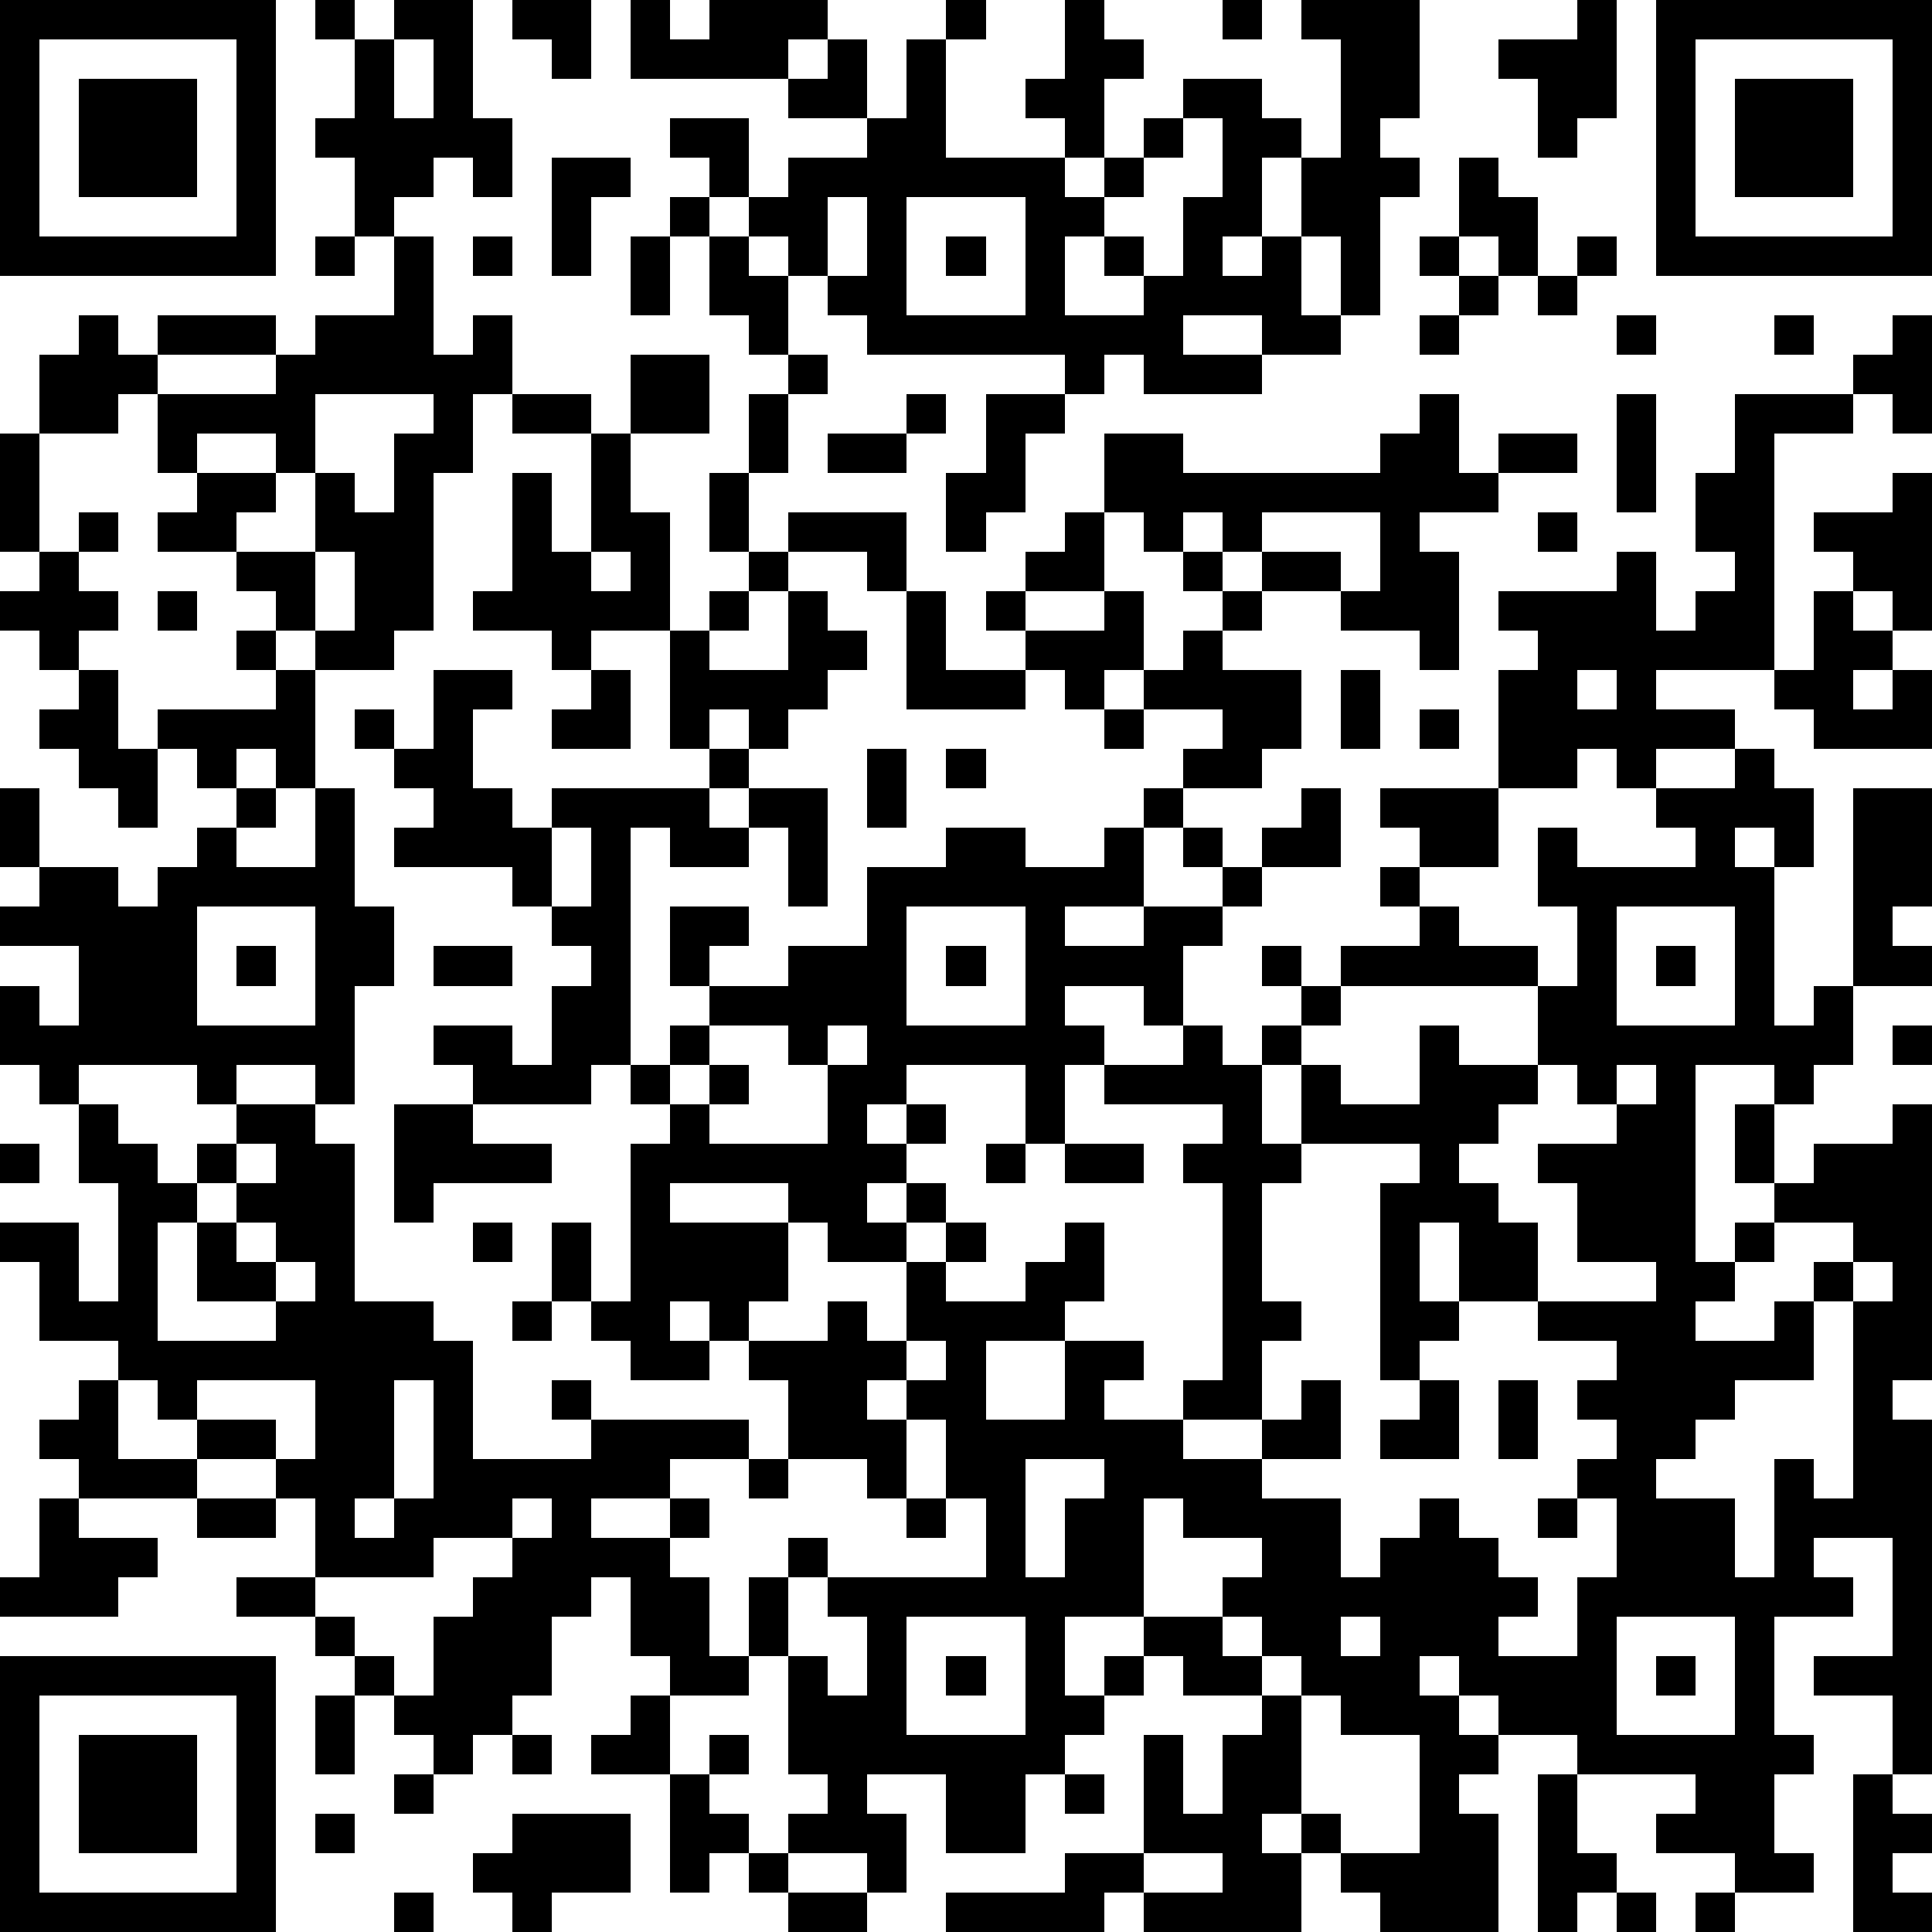 <?xml version="1.0" standalone="yes"?><svg version="1.1" xmlns="http://www.w3.org/2000/svg" xmlns:xlink="http://www.w3.org/1999/xlink" xmlns:ev="http://www.w3.org/2001/xml-events" width="196" height="196" shape-rendering="crispEdges"><path d="M0 0h7v7h-7zM8 0h1v1h-1zM10 0h2v3h1v2h-1v-1h-1v1h-1v1h-1v-2h-1v-1h1v-2h1zM13 0h2v2h-1v-1h-1zM16 0h1v1h1v-1h3v1h-1v1h-4zM24 0h1v1h-1zM27 0h1v1h1v1h-1v2h-1v-1h-1v-1h1zM31 0h1v1h-1zM33 0h3v3h-1v1h1v1h-1v3h-1v-2h-1v-2h-1v2h-1v1h1v-1h1v2h1v1h-2v-1h-2v1h2v1h-3v-1h-1v1h-1v-1h-5v-1h-1v-1h-1v-1h-1v-1h-1v-1h-1v-1h2v2h1v-1h2v-1h-2v-1h1v-1h1v2h1v-2h1v3h3v1h1v-1h1v-1h1v-1h2v1h1v1h1v-3h-1zM40 0h1v3h-1v1h-1v-2h-1v-1h2zM42 0h7v7h-7zM1 1v5h5v-5zM10 1v2h1v-2zM43 1v5h5v-5zM2 2h3v3h-3zM44 2h3v3h-3zM30 3v1h-1v1h-1v1h-1v2h2v-1h-1v-1h1v1h1v-2h1v-2zM14 4h2v1h-1v2h-1zM37 4h1v1h1v2h-1v-1h-1zM17 5h1v1h-1zM21 5v2h1v-2zM23 5v3h3v-3zM8 6h1v1h-1zM10 6h1v3h1v-1h1v2h-1v2h-1v4h-1v1h-2v-1h-1v-1h-1v-1h-2v-1h1v-1h-1v-2h-1v1h-2v-2h1v-1h1v1h1v-1h3v1h-3v1h3v-1h1v-1h2zM12 6h1v1h-1zM16 6h1v2h-1zM18 6h1v1h1v2h-1v-1h-1zM24 6h1v1h-1zM36 6h1v1h-1zM40 6h1v1h-1zM37 7h1v1h-1zM39 7h1v1h-1zM36 8h1v1h-1zM41 8h1v1h-1zM45 8h1v1h-1zM48 8h1v3h-1v-1h-1v-1h1zM16 9h2v2h-2zM20 9h1v1h-1zM8 10v2h-1v-1h-2v1h2v1h-1v1h2v-2h1v1h1v-2h1v-1zM13 10h2v1h-2zM19 10h1v2h-1zM23 10h1v1h-1zM25 10h2v1h-1v2h-1v1h-1v-2h1zM36 10h1v2h1v-1h2v1h-2v1h-2v1h1v3h-1v-1h-2v-1h-2v-1h-1v-1h-1v1h-1v-1h-1v-2h2v1h5v-1h1zM41 10h1v3h-1zM44 10h3v1h-2v6h-3v1h2v1h-2v1h-1v-1h-1v1h-2v-3h1v-1h-1v-1h3v-1h1v2h1v-1h1v-1h-1v-2h1zM0 11h1v3h-1zM15 11h1v2h1v3h-2v1h-1v-1h-2v-1h1v-3h1v2h1zM21 11h2v1h-2zM18 12h1v2h-1zM48 12h1v4h-1v-1h-1v-1h-1v-1h2zM2 13h1v1h-1zM20 13h3v2h-1v-1h-2zM27 13h1v2h-2v-1h1zM32 13v1h2v1h1v-2zM39 13h1v1h-1zM1 14h1v1h1v1h-1v1h-1v-1h-1v-1h1zM8 14v2h1v-2zM15 14v1h1v-1zM19 14h1v1h-1zM30 14h1v1h-1zM4 15h1v1h-1zM18 15h1v1h-1zM20 15h1v1h1v1h-1v1h-1v1h-1v-1h-1v1h-1v-3h1v1h2zM23 15h1v2h2v-1h-1v-1h1v1h2v-1h1v2h-1v1h-1v-1h-1v1h-3zM31 15h1v1h-1zM46 15h1v1h1v1h-1v1h1v-1h1v2h-3v-1h-1v-1h1zM6 16h1v1h-1zM30 16h1v1h2v2h-1v1h-2v-1h1v-1h-2v-1h1zM2 17h1v2h1v-1h3v-1h1v3h-1v-1h-1v1h-1v-1h-1v2h-1v-1h-1v-1h-1v-1h1zM11 17h2v1h-1v2h1v1h1v-1h4v-1h1v1h-1v1h1v-1h2v3h-1v-2h-1v1h-2v-1h-1v6h-1v1h-3v-1h-1v-1h2v1h1v-2h1v-1h-1v-1h-1v-1h-3v-1h1v-1h-1v-1h-1v-1h1v1h1zM15 17h1v2h-2v-1h1zM34 17h1v2h-1zM40 17v1h1v-1zM28 18h1v1h-1zM36 18h1v1h-1zM22 19h1v2h-1zM24 19h1v1h-1zM44 19h1v1h1v2h-1v-1h-1v1h1v4h1v-1h1v-5h2v3h-1v1h1v1h-2v2h-1v1h-1v-1h-2v5h1v-1h1v-1h-1v-2h1v2h1v-1h2v-1h1v7h-1v1h1v9h-1v-2h-2v-1h2v-3h-2v1h1v1h-2v3h1v1h-1v2h1v1h-2v-1h-2v-1h1v-1h-3v-1h-2v-1h-1v-1h-1v1h1v1h1v1h-1v1h1v3h-3v-1h-1v-1h-1v-1h-1v1h1v2h-4v-1h-1v1h-4v-1h3v-1h2v-3h1v2h1v-2h1v-1h-2v-1h-1v-1h-2v2h1v-1h1v1h-1v1h-1v1h-1v2h-2v-2h-2v1h1v2h-1v-1h-2v-1h1v-1h-1v-3h-1v-2h1v-1h1v1h-1v2h1v1h1v-2h-1v-1h4v-2h-1v-2h-1v-1h-1v1h1v2h-1v-1h-2v-2h-1v-1h-1v-1h-1v1h1v1h-2v-1h-1v-1h-1v-2h1v2h1v-4h1v-1h-1v-1h1v-1h1v-1h-1v-2h2v1h-1v1h2v-1h2v-2h2v-1h2v1h2v-1h1v-1h1v1h-1v2h-2v1h2v-1h2v-1h-1v-1h1v1h1v-1h1v-1h1v2h-2v1h-1v1h-1v2h-1v-1h-2v1h1v1h-1v2h-1v-2h-3v1h-1v1h1v-1h1v1h-1v1h-1v1h1v-1h1v1h-1v1h-2v-1h-1v-1h-3v1h3v2h-1v1h2v-1h1v1h1v-2h1v-1h1v1h-1v1h2v-1h1v-1h1v2h-1v1h-2v2h2v-2h2v1h-1v1h2v-1h1v-5h-1v-1h1v-1h-3v-1h2v-1h1v1h1v-1h1v-1h-1v-1h1v1h1v-1h2v-1h-1v-1h1v-1h-1v-1h3v2h-2v1h1v1h2v1h-5v1h-1v1h-1v2h1v-2h1v1h2v-2h1v1h2v-2h1v-2h-1v-2h1v1h3v-1h-1v-1h2zM0 20h1v2h-1zM6 20h1v1h-1zM8 20h1v3h1v2h-1v3h-1v-1h-2v1h-1v-1h-3v1h-1v-1h-1v-2h1v1h1v-2h-2v-1h1v-1h2v1h1v-1h1v-1h1v1h2zM14 21v2h1v-2zM5 23v3h3v-3zM23 23v3h3v-3zM41 23v3h3v-3zM6 24h1v1h-1zM11 24h2v1h-2zM24 24h1v1h-1zM42 24h1v1h-1zM18 26v1h-1v1h1v-1h1v1h-1v1h3v-2h-1v-1zM21 26v1h1v-1zM48 26h1v1h-1zM39 27v1h-1v1h-1v1h1v1h1v2h-2v-2h-1v2h1v1h-1v1h-1v-5h1v-1h-3v1h-1v3h1v1h-1v2h-2v1h2v-1h1v-1h1v2h-2v1h2v2h1v-1h1v-1h1v1h1v1h1v1h-1v1h2v-2h1v-2h-1v-1h1v-1h-1v-1h1v-1h-2v-1h3v-1h-2v-2h-1v-1h2v-1h-1v-1zM41 27v1h1v-1zM2 28h1v1h1v1h1v-1h1v-1h2v1h1v4h2v1h1v3h3v-1h-1v-1h1v1h4v1h-2v1h-2v1h2v-1h1v1h-1v1h1v2h1v1h-2v-1h-1v-2h-1v1h-1v2h-1v1h-1v1h-1v-1h-1v-1h-1v-1h-1v-1h-2v-1h2v-2h-1v-1h-2v-1h-1v-1h-1v-1h-2v-2h-1v-1h2v2h1v-3h-1zM10 28h2v1h2v1h-3v1h-1zM0 29h1v1h-1zM6 29v1h-1v1h-1v3h3v-1h-2v-2h1v-1h1v-1zM25 29h1v1h-1zM27 29h2v1h-2zM6 31v1h1v-1zM12 31h1v1h-1zM45 31v1h-1v1h-1v1h2v-1h1v-1h1v-1zM7 32v1h1v-1zM47 32v1h-1v2h-2v1h-1v1h-1v1h2v2h1v-3h1v1h1v-5h1v-1zM13 33h1v1h-1zM23 34v1h1v-1zM2 35h1v2h2v1h-3v-1h-1v-1h1zM5 35v1h2v1h1v-2zM10 35v3h-1v1h1v-1h1v-3zM36 35h1v2h-2v-1h1zM38 35h1v2h-1zM19 37h1v1h-1zM26 37v3h1v-2h1v-1zM1 38h1v1h2v1h-1v1h-3v-1h1zM5 38h2v1h-2zM13 38v1h-2v1h-3v1h1v1h1v1h1v-2h1v-1h1v-1h1v-1zM23 38h1v1h-1zM29 38v3h2v-1h1v-1h-2v-1zM39 38h1v1h-1zM23 41v3h3v-3zM31 41v1h1v-1zM34 41v1h1v-1zM41 41v3h3v-3zM0 42h7v7h-7zM24 42h1v1h-1zM32 42v1h1v-1zM42 42h1v1h-1zM1 43v5h5v-5zM8 43h1v2h-1zM16 43h1v2h-2v-1h1zM33 43v3h1v1h2v-3h-2v-1zM2 44h3v3h-3zM13 44h1v1h-1zM18 44h1v1h-1zM10 45h1v1h-1zM17 45h1v1h1v1h-1v1h-1zM27 45h1v1h-1zM39 45h1v2h1v1h-1v1h-1zM47 45h1v1h1v1h-1v1h1v1h-2zM8 46h1v1h-1zM13 46h3v2h-2v1h-1v-1h-1v-1h1zM19 47h1v1h-1zM29 47v1h2v-1zM10 48h1v1h-1zM20 48h2v1h-2zM41 48h1v1h-1zM43 48h1v1h-1z" style="fill:#000" transform="translate(0,0) scale(4)"/></svg>